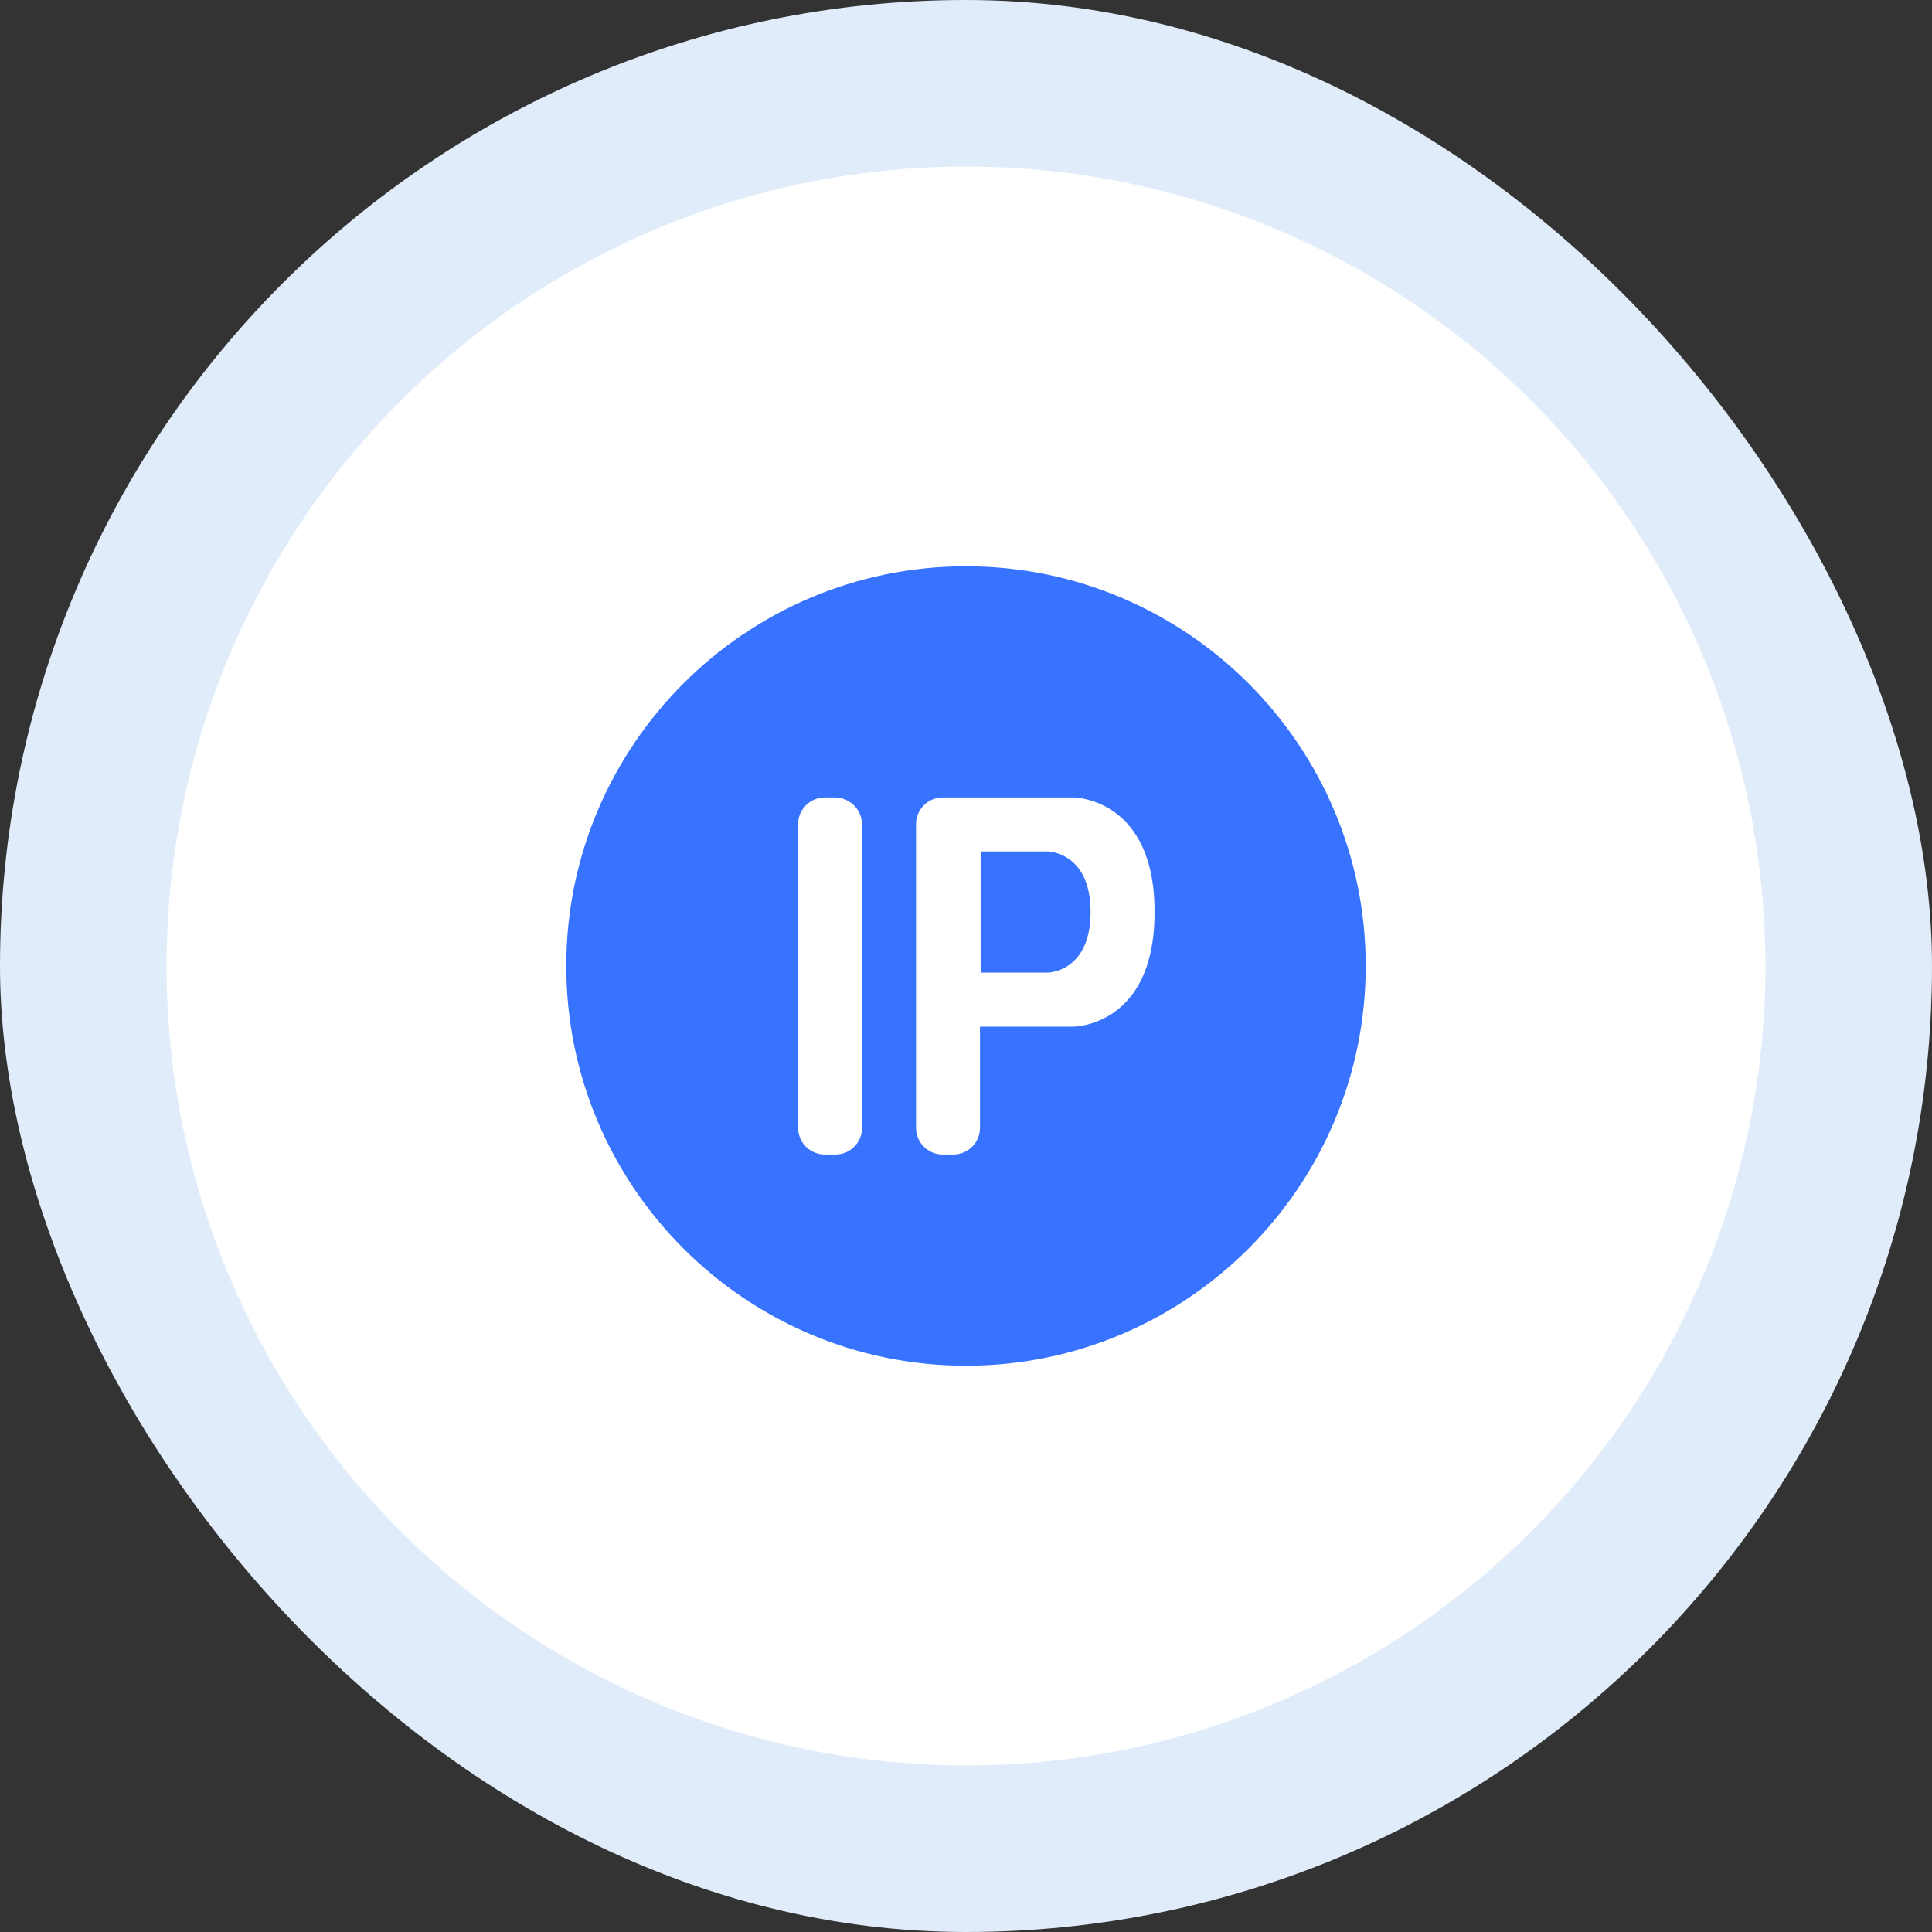 <svg width="58" height="58" viewBox="0 0 58 58" fill="none" xmlns="http://www.w3.org/2000/svg">
<rect x="0" y="0" width="58" height="58" fill="#333333" stroke="none"/>
<rect width="58" height="58" rx="29" fill="#E1ECFA"/>
<circle cx="29" cy="29" r="24" fill="white"/>
<path d="M31.44 29.2H29.44V25.56H31.44C31.44 25.56 32.74 25.56 32.74 27.38C32.74 29.2 31.44 29.2 31.44 29.2ZM32.24 23.94H28.3C27.86 23.94 27.5 24.3 27.5 24.74V33.86C27.5 34.3 27.86 34.66 28.3 34.66H28.62C29.06 34.66 29.42 34.3 29.42 33.86V30.82H32.22C32.22 30.82 34.66 30.82 34.66 27.4C34.68 23.96 32.24 23.94 32.24 23.94ZM25.08 23.94H24.76C24.32 23.94 23.96 24.3 23.96 24.74V33.86C23.96 34.3 24.32 34.66 24.76 34.66H25.08C25.52 34.66 25.88 34.3 25.88 33.86V24.76C25.88 24.546 25.796 24.34 25.647 24.187C25.497 24.034 25.294 23.945 25.08 23.94ZM29 41C22.38 41 17 35.62 17 29C17 22.38 22.38 17 29 17C35.62 17 41 22.38 41 29C41 35.62 35.62 41 29 41Z" fill="#3873FF"/>
</svg>
